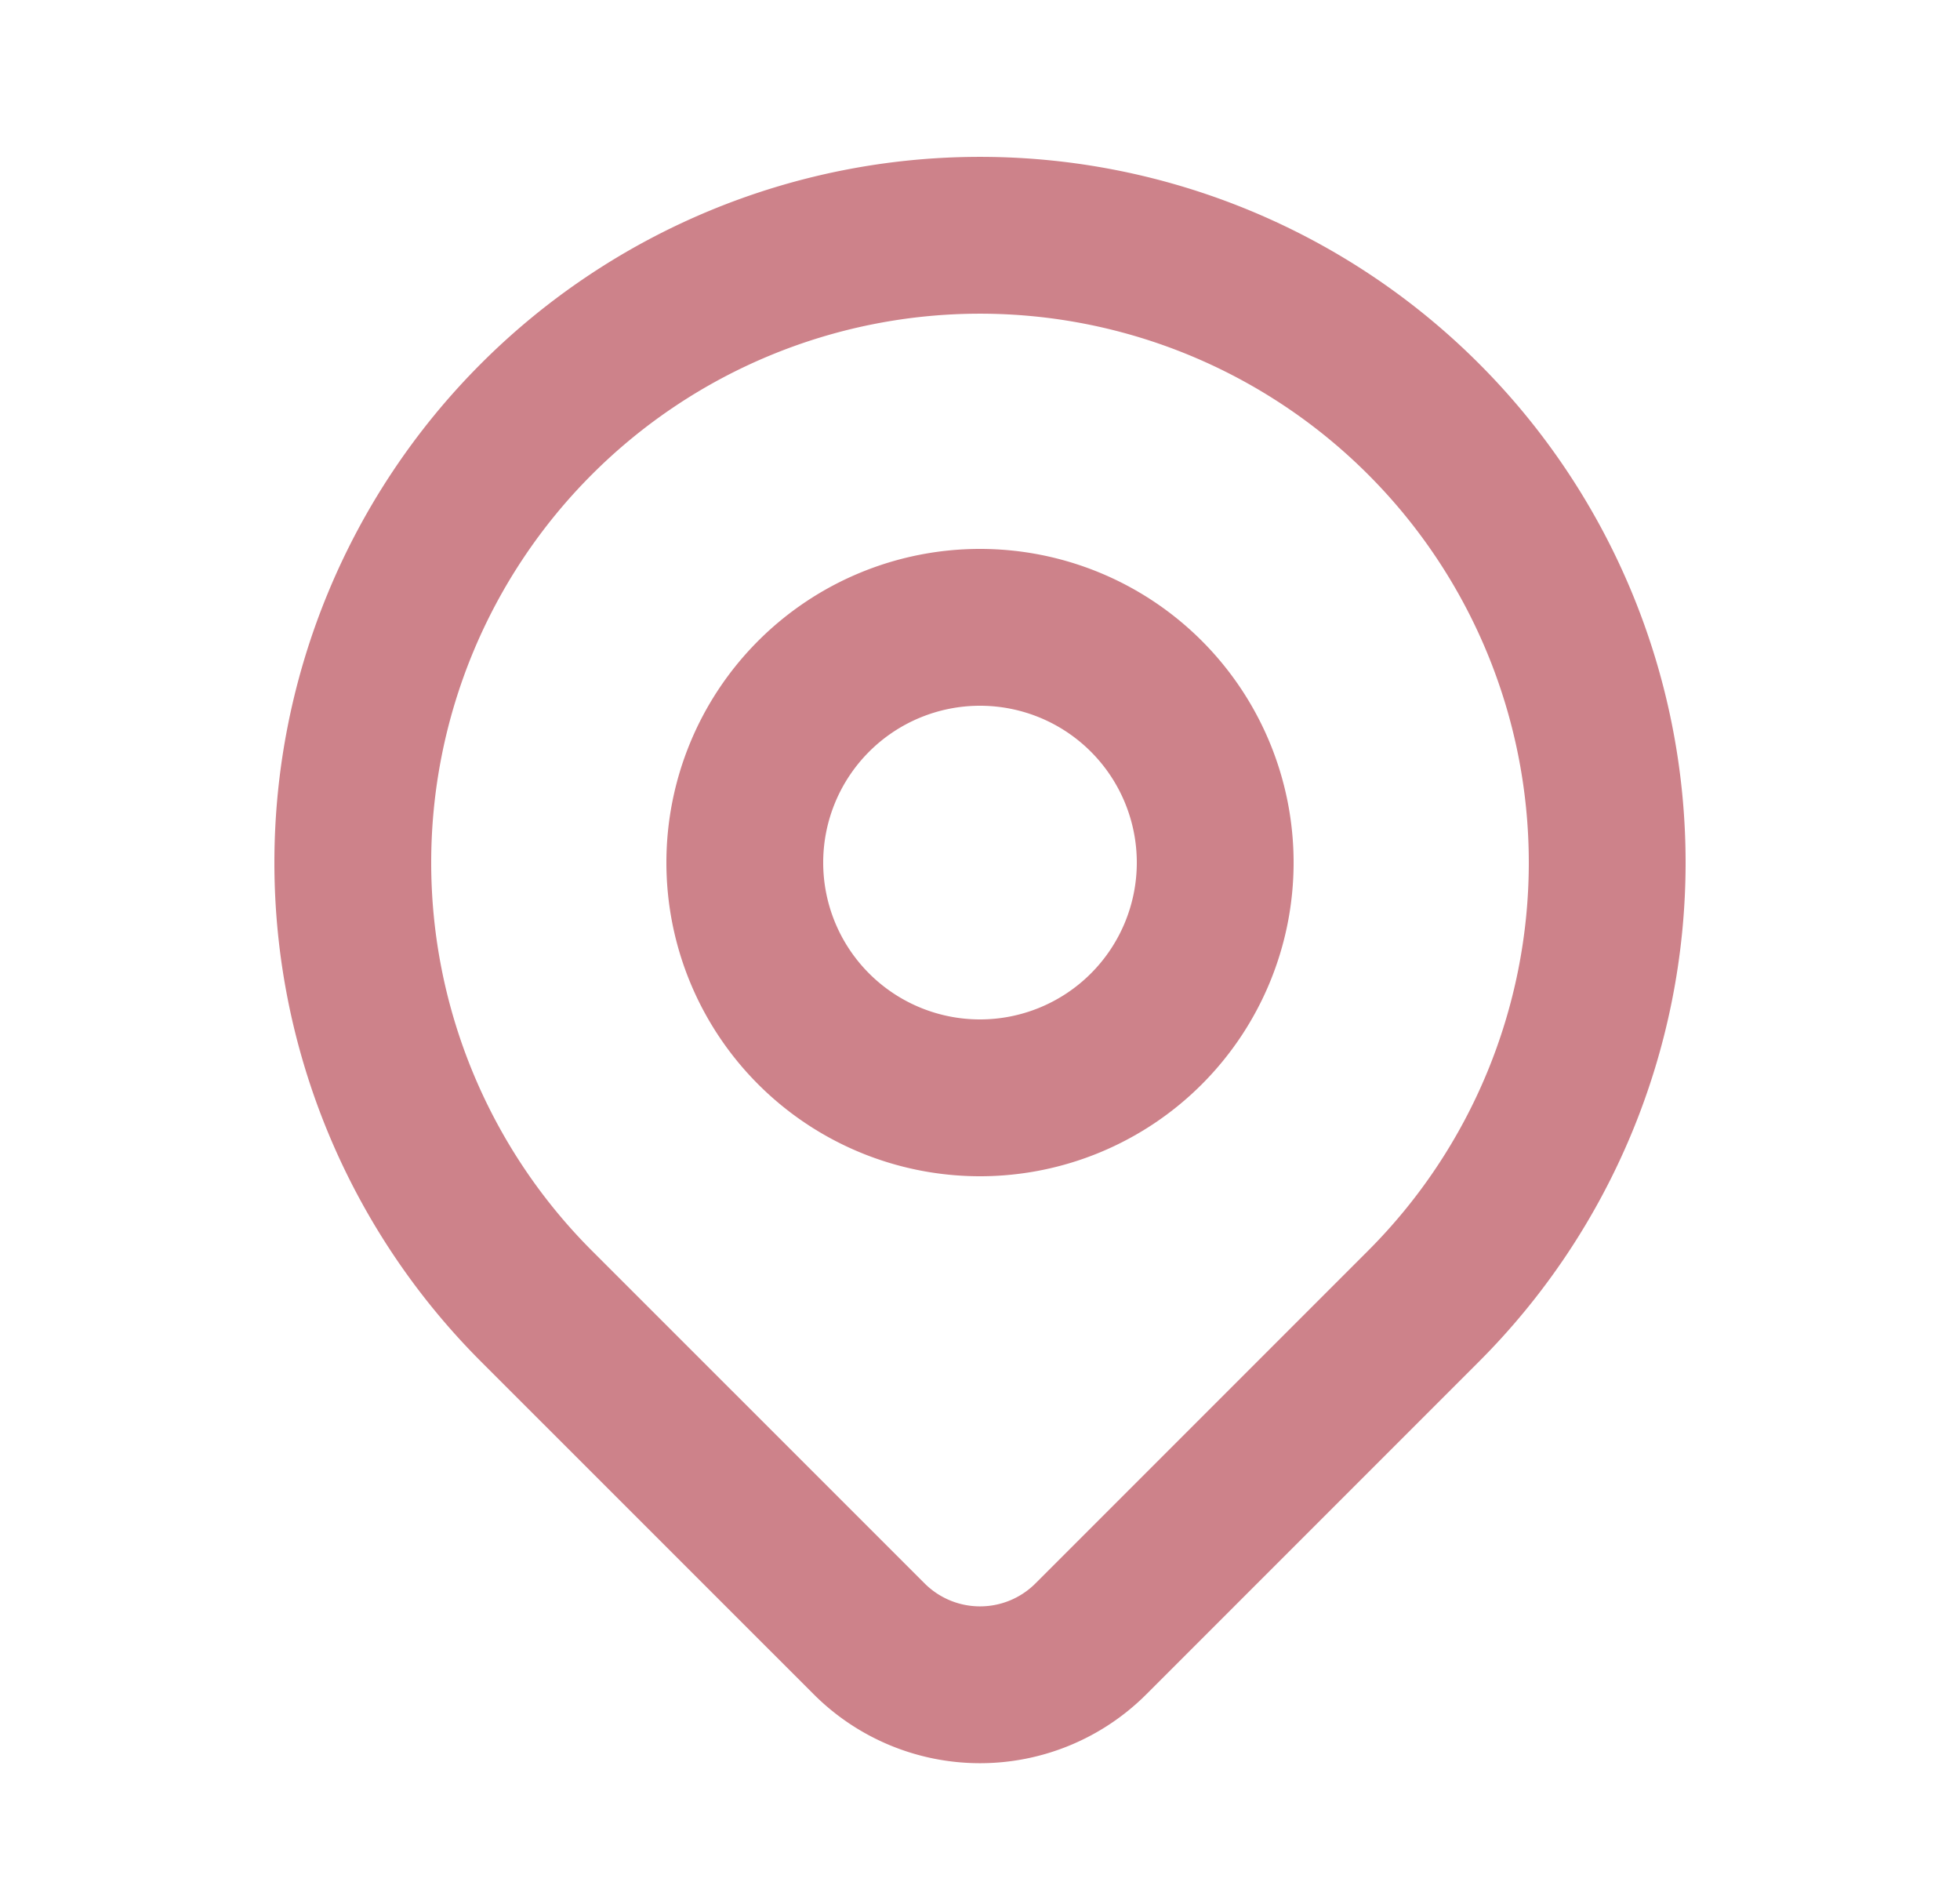 <svg width="25" height="24" viewBox="0 0 25 24" fill="none" xmlns="http://www.w3.org/2000/svg"><path d="M9.5 11a3 3 0 106 0 3 3 0 00-6 0z" stroke="#CD828A" stroke-width="2" stroke-linecap="round" stroke-linejoin="round"/><path d="M18.157 16.657L13.914 20.9a2 2 0 01-2.827 0l-4.244-4.243a8 8 0 1111.314 0z" stroke="#CD828A" stroke-width="2" stroke-linecap="round" stroke-linejoin="round"/></svg>